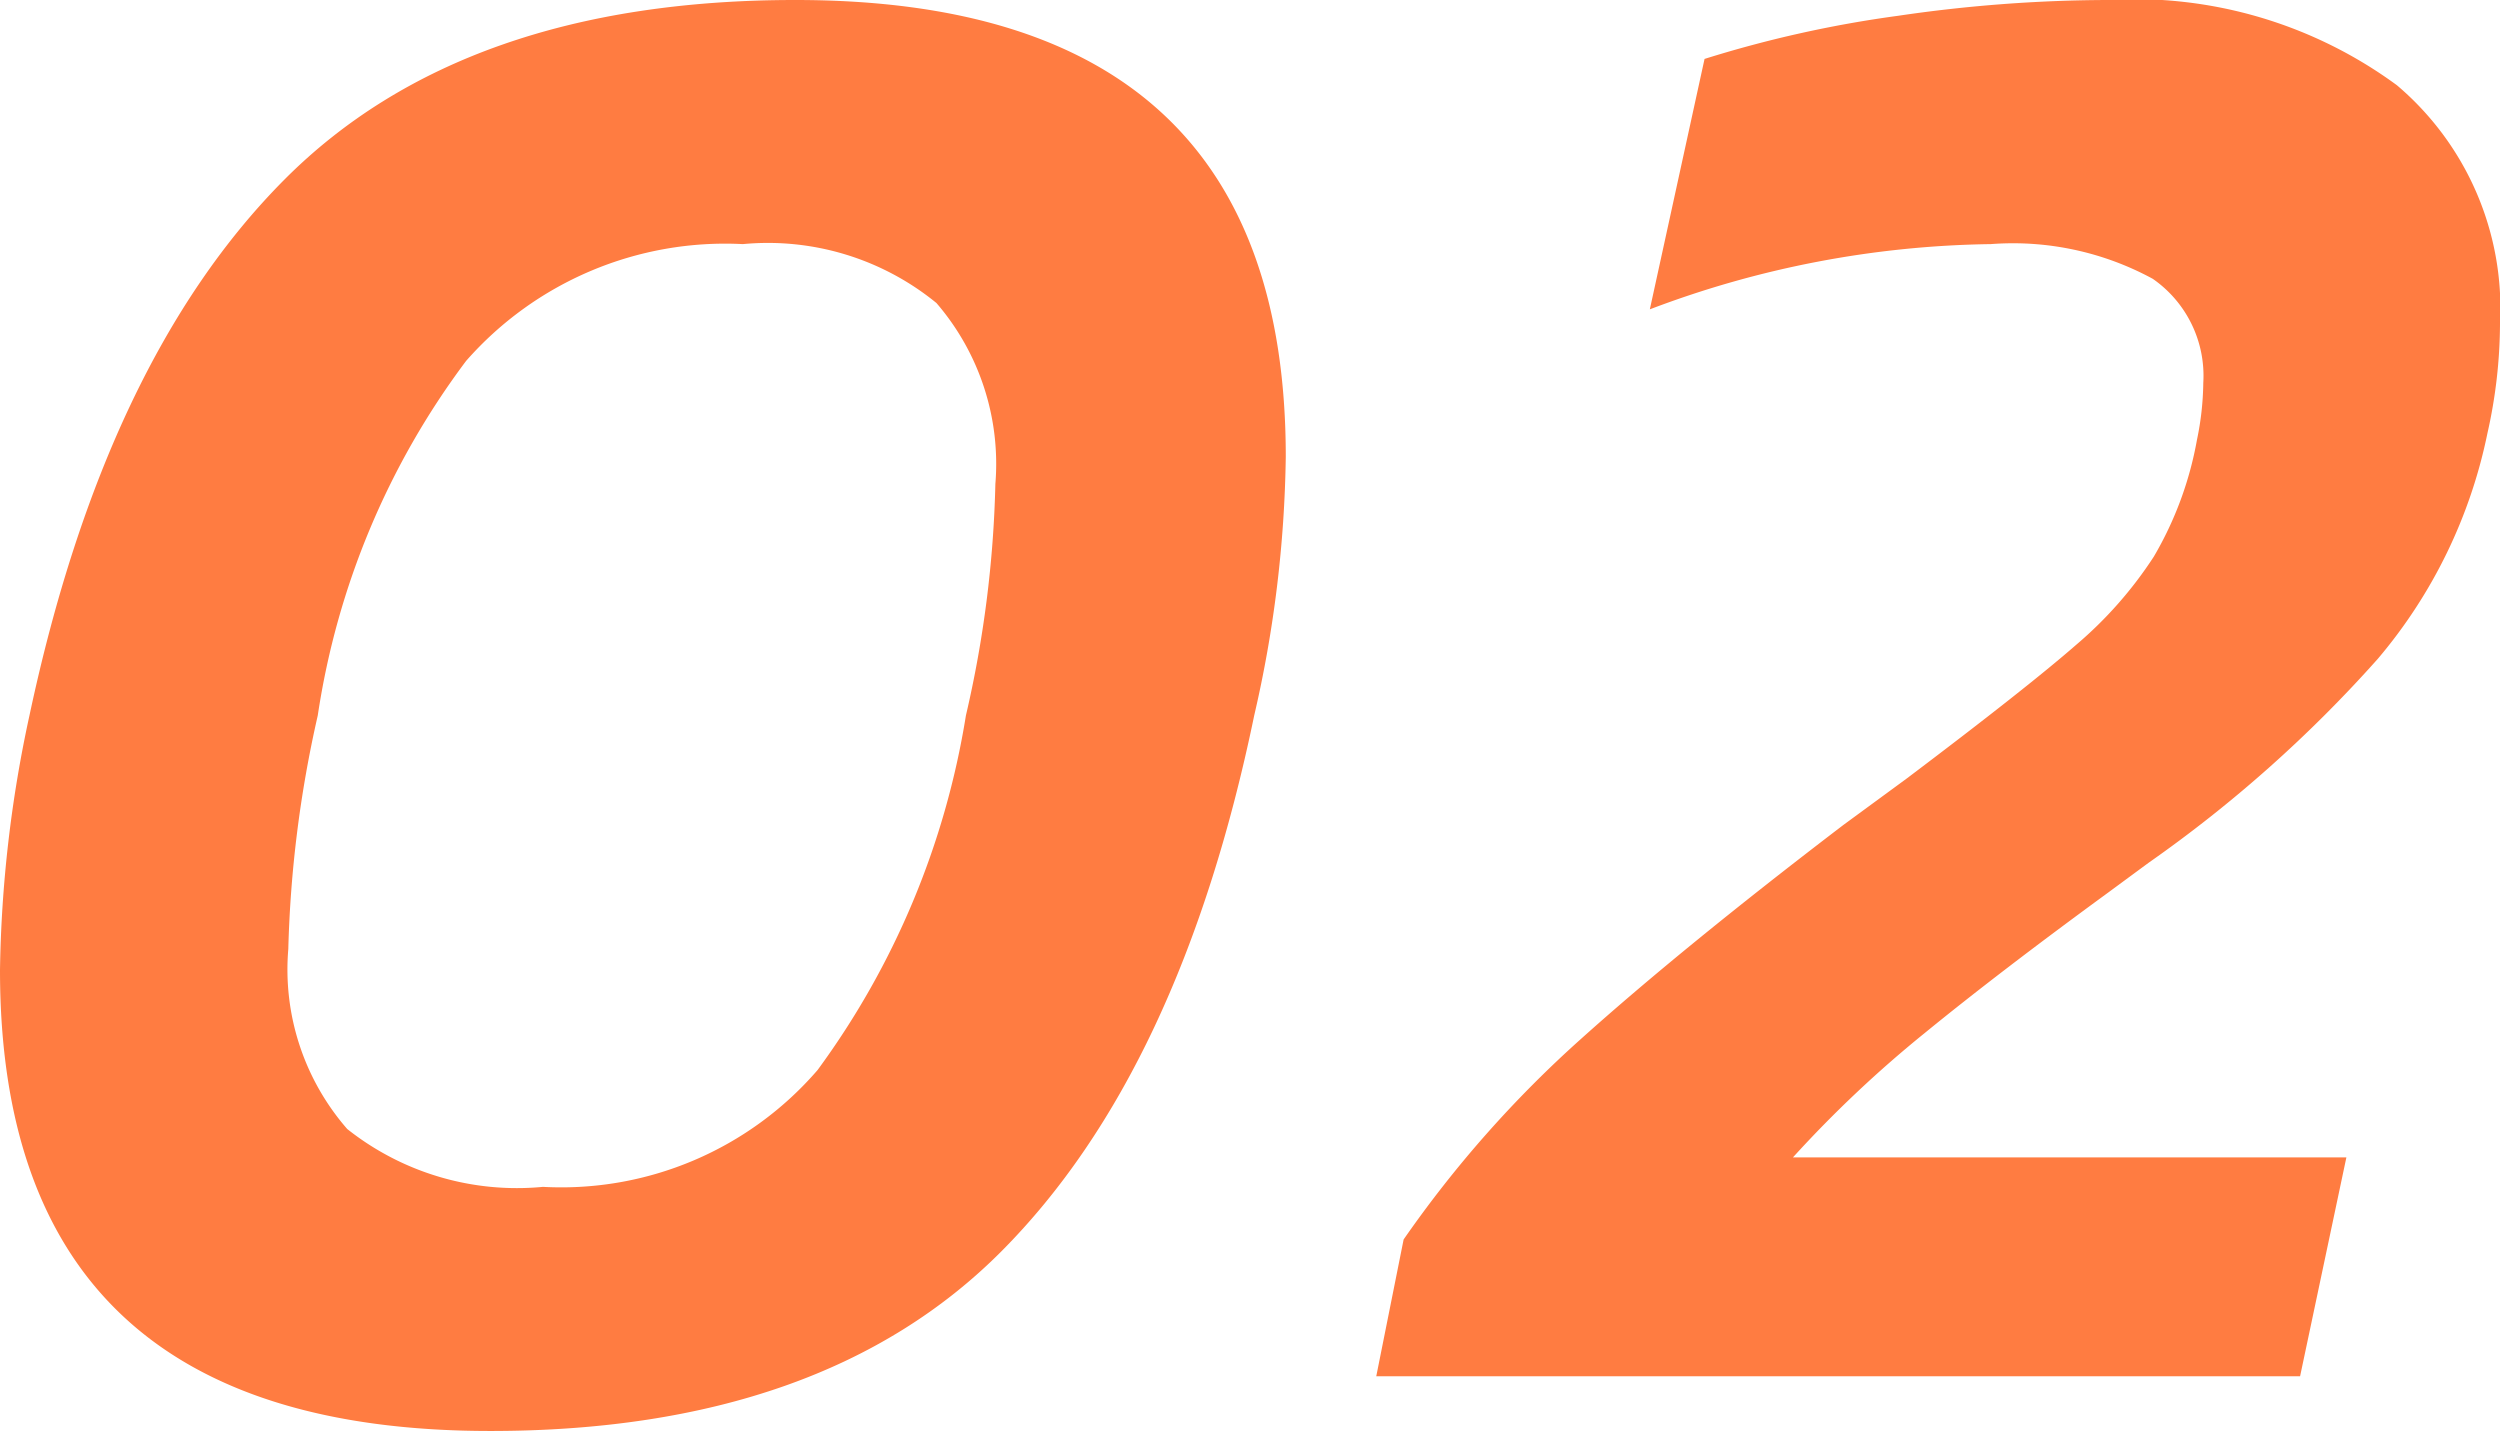 <svg xmlns="http://www.w3.org/2000/svg" width="47.52" height="27.2" viewBox="0 0 47.52 27.2"><path d="M10.64,1.04q-9.32,0-9.32-8.76a24.306,24.306,0,0,1,.56-4.84q1.44-6.76,4.84-10.18t9.72-3.42q9.32,0,9.32,8.68a23.047,23.047,0,0,1-.6,4.92q-1.4,6.76-4.8,10.18T10.64,1.04Zm1-4.64a6.435,6.435,0,0,0,5.22-2.22,15.528,15.528,0,0,0,2.82-6.74,21.5,21.5,0,0,0,.56-4.4,4.684,4.684,0,0,0-1.12-3.44,5.063,5.063,0,0,0-3.68-1.12,6.554,6.554,0,0,0-5.26,2.22,14.914,14.914,0,0,0-2.82,6.74A22.516,22.516,0,0,0,6.8-8.12,4.612,4.612,0,0,0,7.92-4.7,5.191,5.191,0,0,0,11.64-3.6ZM28-2.6a21.763,21.763,0,0,1,3.38-3.82q1.94-1.74,4.98-4.06l1.2-.88q2.28-1.72,3.22-2.54a7.7,7.7,0,0,0,1.48-1.68,6.723,6.723,0,0,0,.82-2.22,5.562,5.562,0,0,0,.12-1.08,2.243,2.243,0,0,0-.96-1.98,5.561,5.561,0,0,0-3.08-.66,18.911,18.911,0,0,0-6.48,1.24l1.04-4.76a22.242,22.242,0,0,1,3.68-.82,27.778,27.778,0,0,1,3.96-.3,8.435,8.435,0,0,1,5.52,1.62A5.563,5.563,0,0,1,48.84-20a9.584,9.584,0,0,1-.24,2.08,9.6,9.6,0,0,1-2.08,4.28,25.113,25.113,0,0,1-4.36,3.88l-.76.56q-2.08,1.52-3.5,2.68a22.525,22.525,0,0,0-2.5,2.36H45.92L45.04,0H27.48Z" transform="translate(-1.32 26.16)" fill="#ff7c41"/></svg>